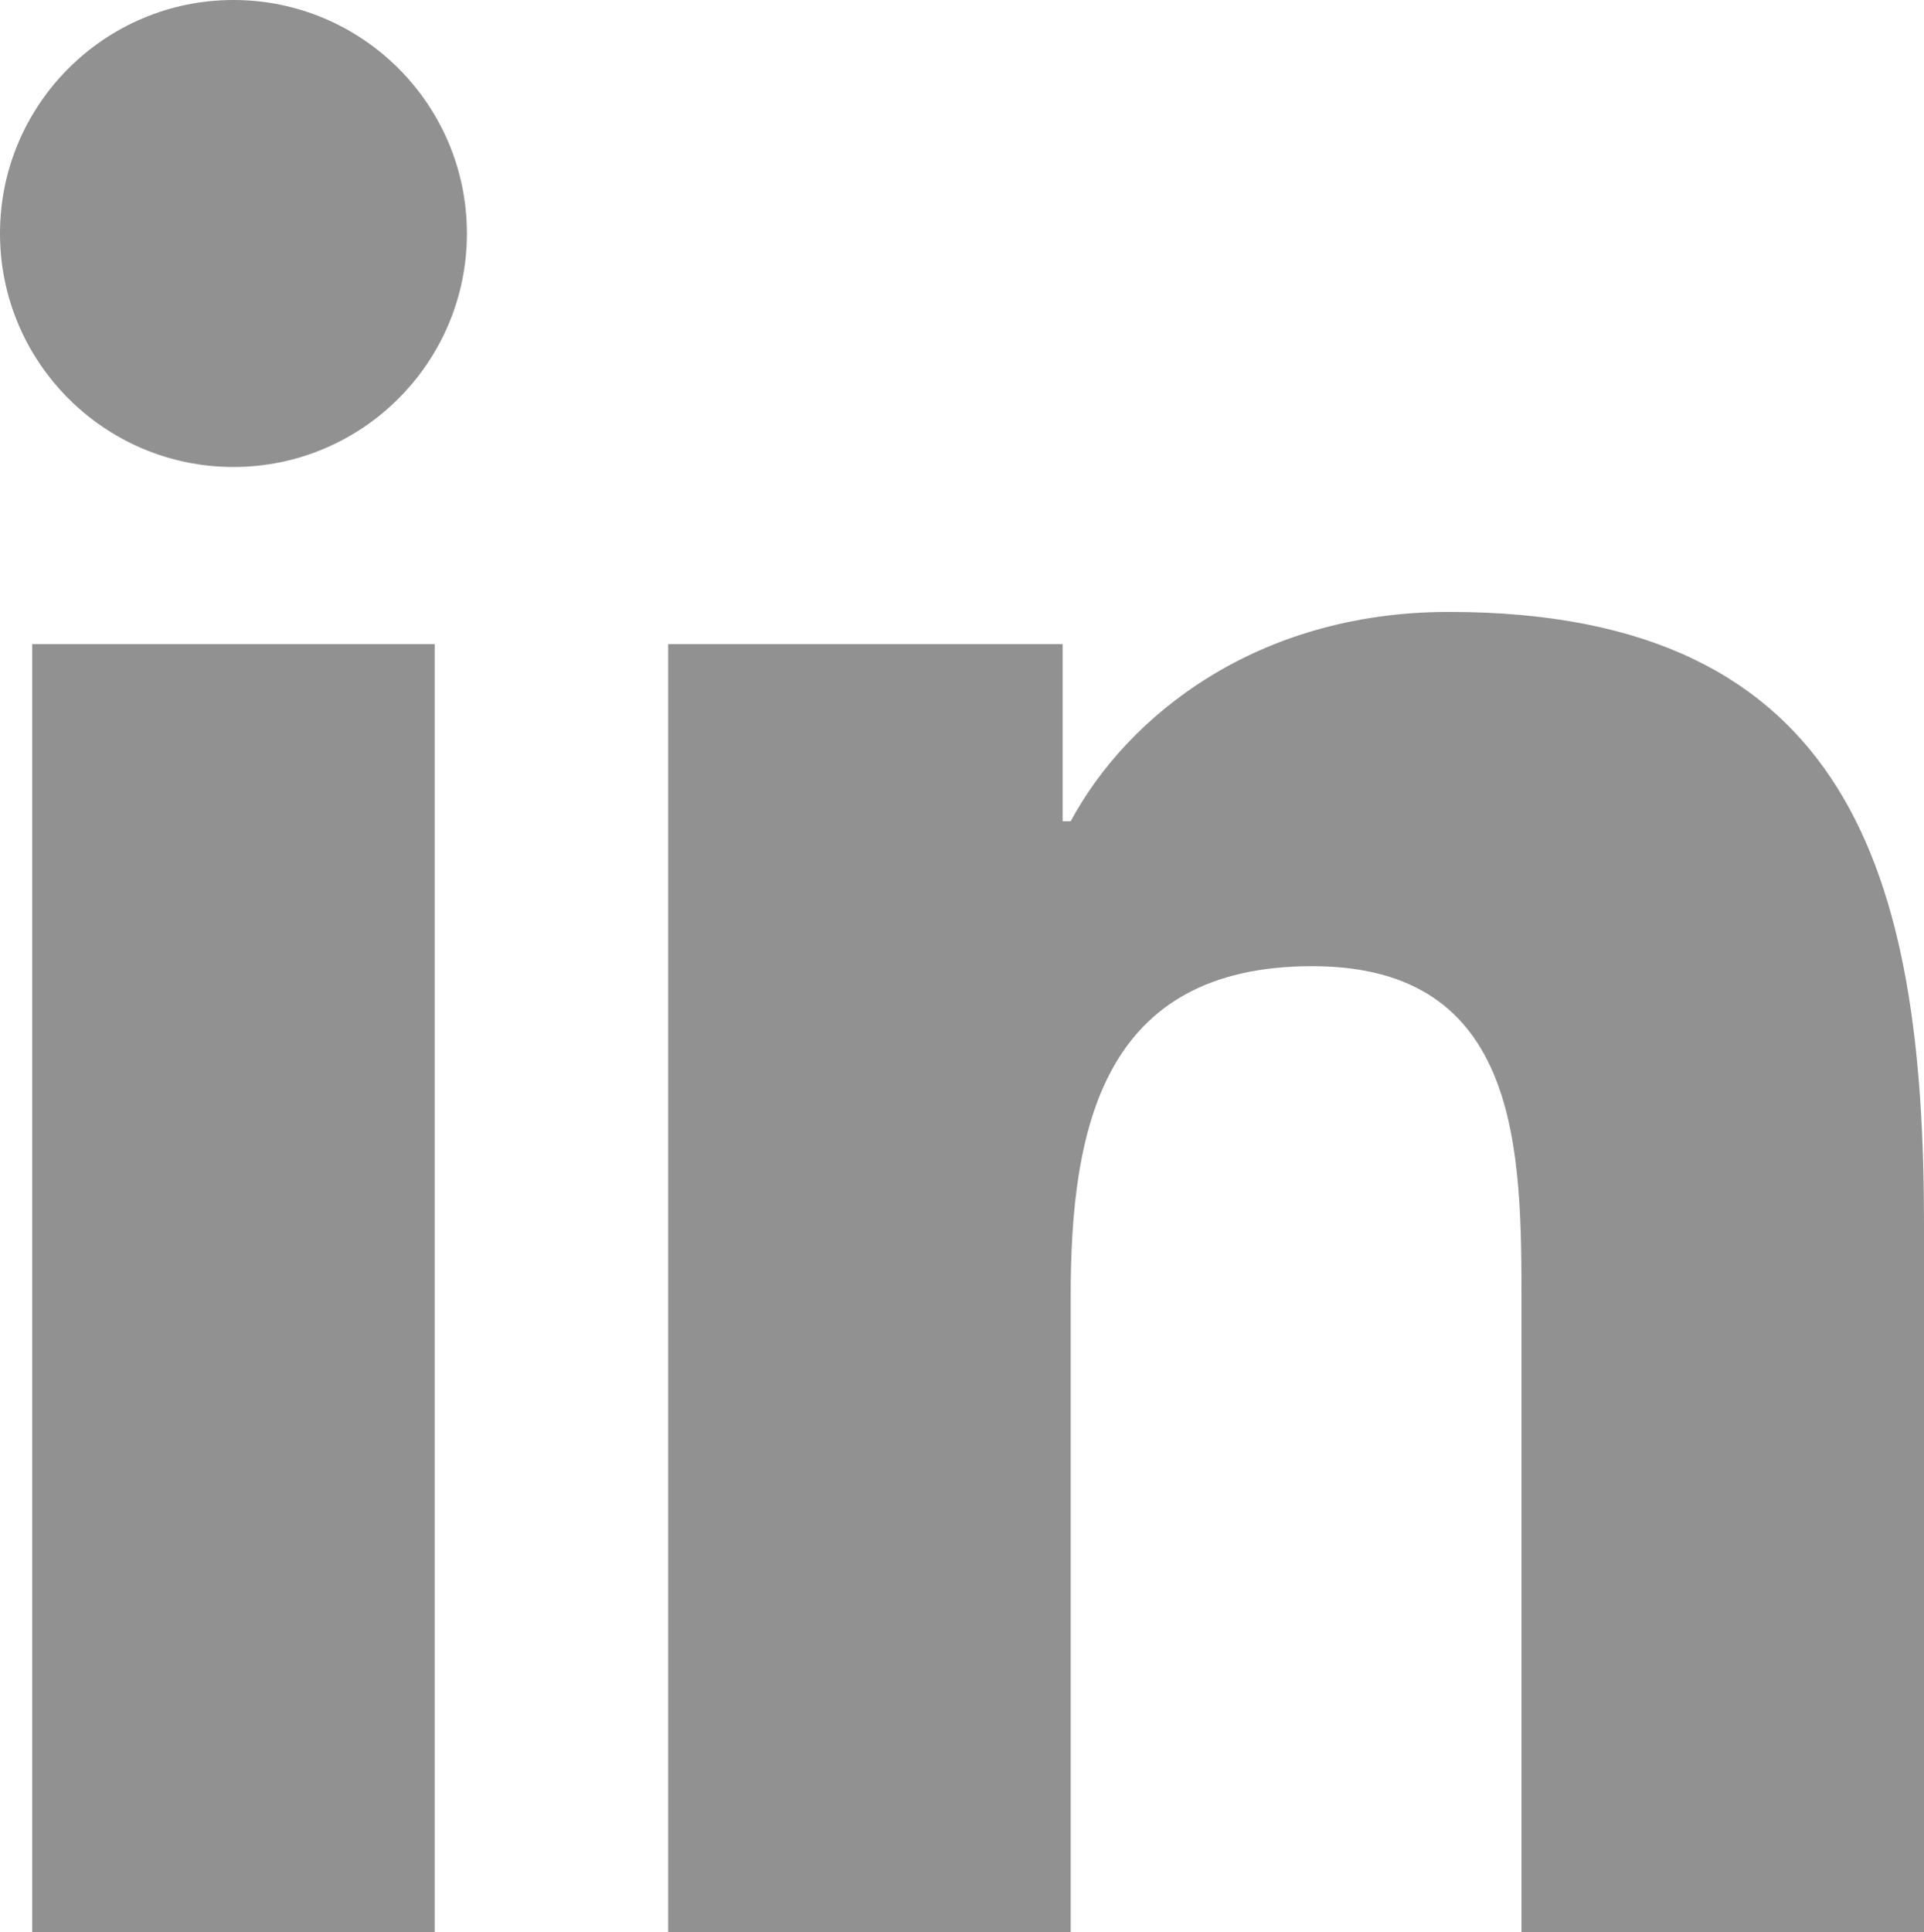 <?xml version="1.0" encoding="utf-8"?>
<!-- Generator: Adobe Illustrator 20.0.0, SVG Export Plug-In . SVG Version: 6.00 Build 0)  -->
<svg version="1.2" baseProfile="tiny" id="Layer_1" xmlns="http://www.w3.org/2000/svg" xmlns:xlink="http://www.w3.org/1999/xlink"
	 x="0px" y="0px" viewBox="0 0 23.9 24" overflow="scroll" xml:space="preserve">
<g>
	<g>
		<g>
			<path fill="#919191" d="M0.4,8h5v16h-5V8z M2.9,0c1.6,0,2.9,1.3,2.9,2.9S4.5,5.8,2.9,5.8S0,4.5,0,2.9C0,1.3,1.3,0,2.9,0"/>
			<path fill="#919191" d="M8.4,8h4.8v2.2h0.1C14,8.9,15.6,7.6,18,7.6c5,0,5.9,3.3,5.9,7.6V24h-5v-7.8c0-1.9,0-4.2-2.6-4.2
				s-3,2-3,4.1V24h-5V8H8.4z"/>
		</g>
	</g>
</g>
</svg>
